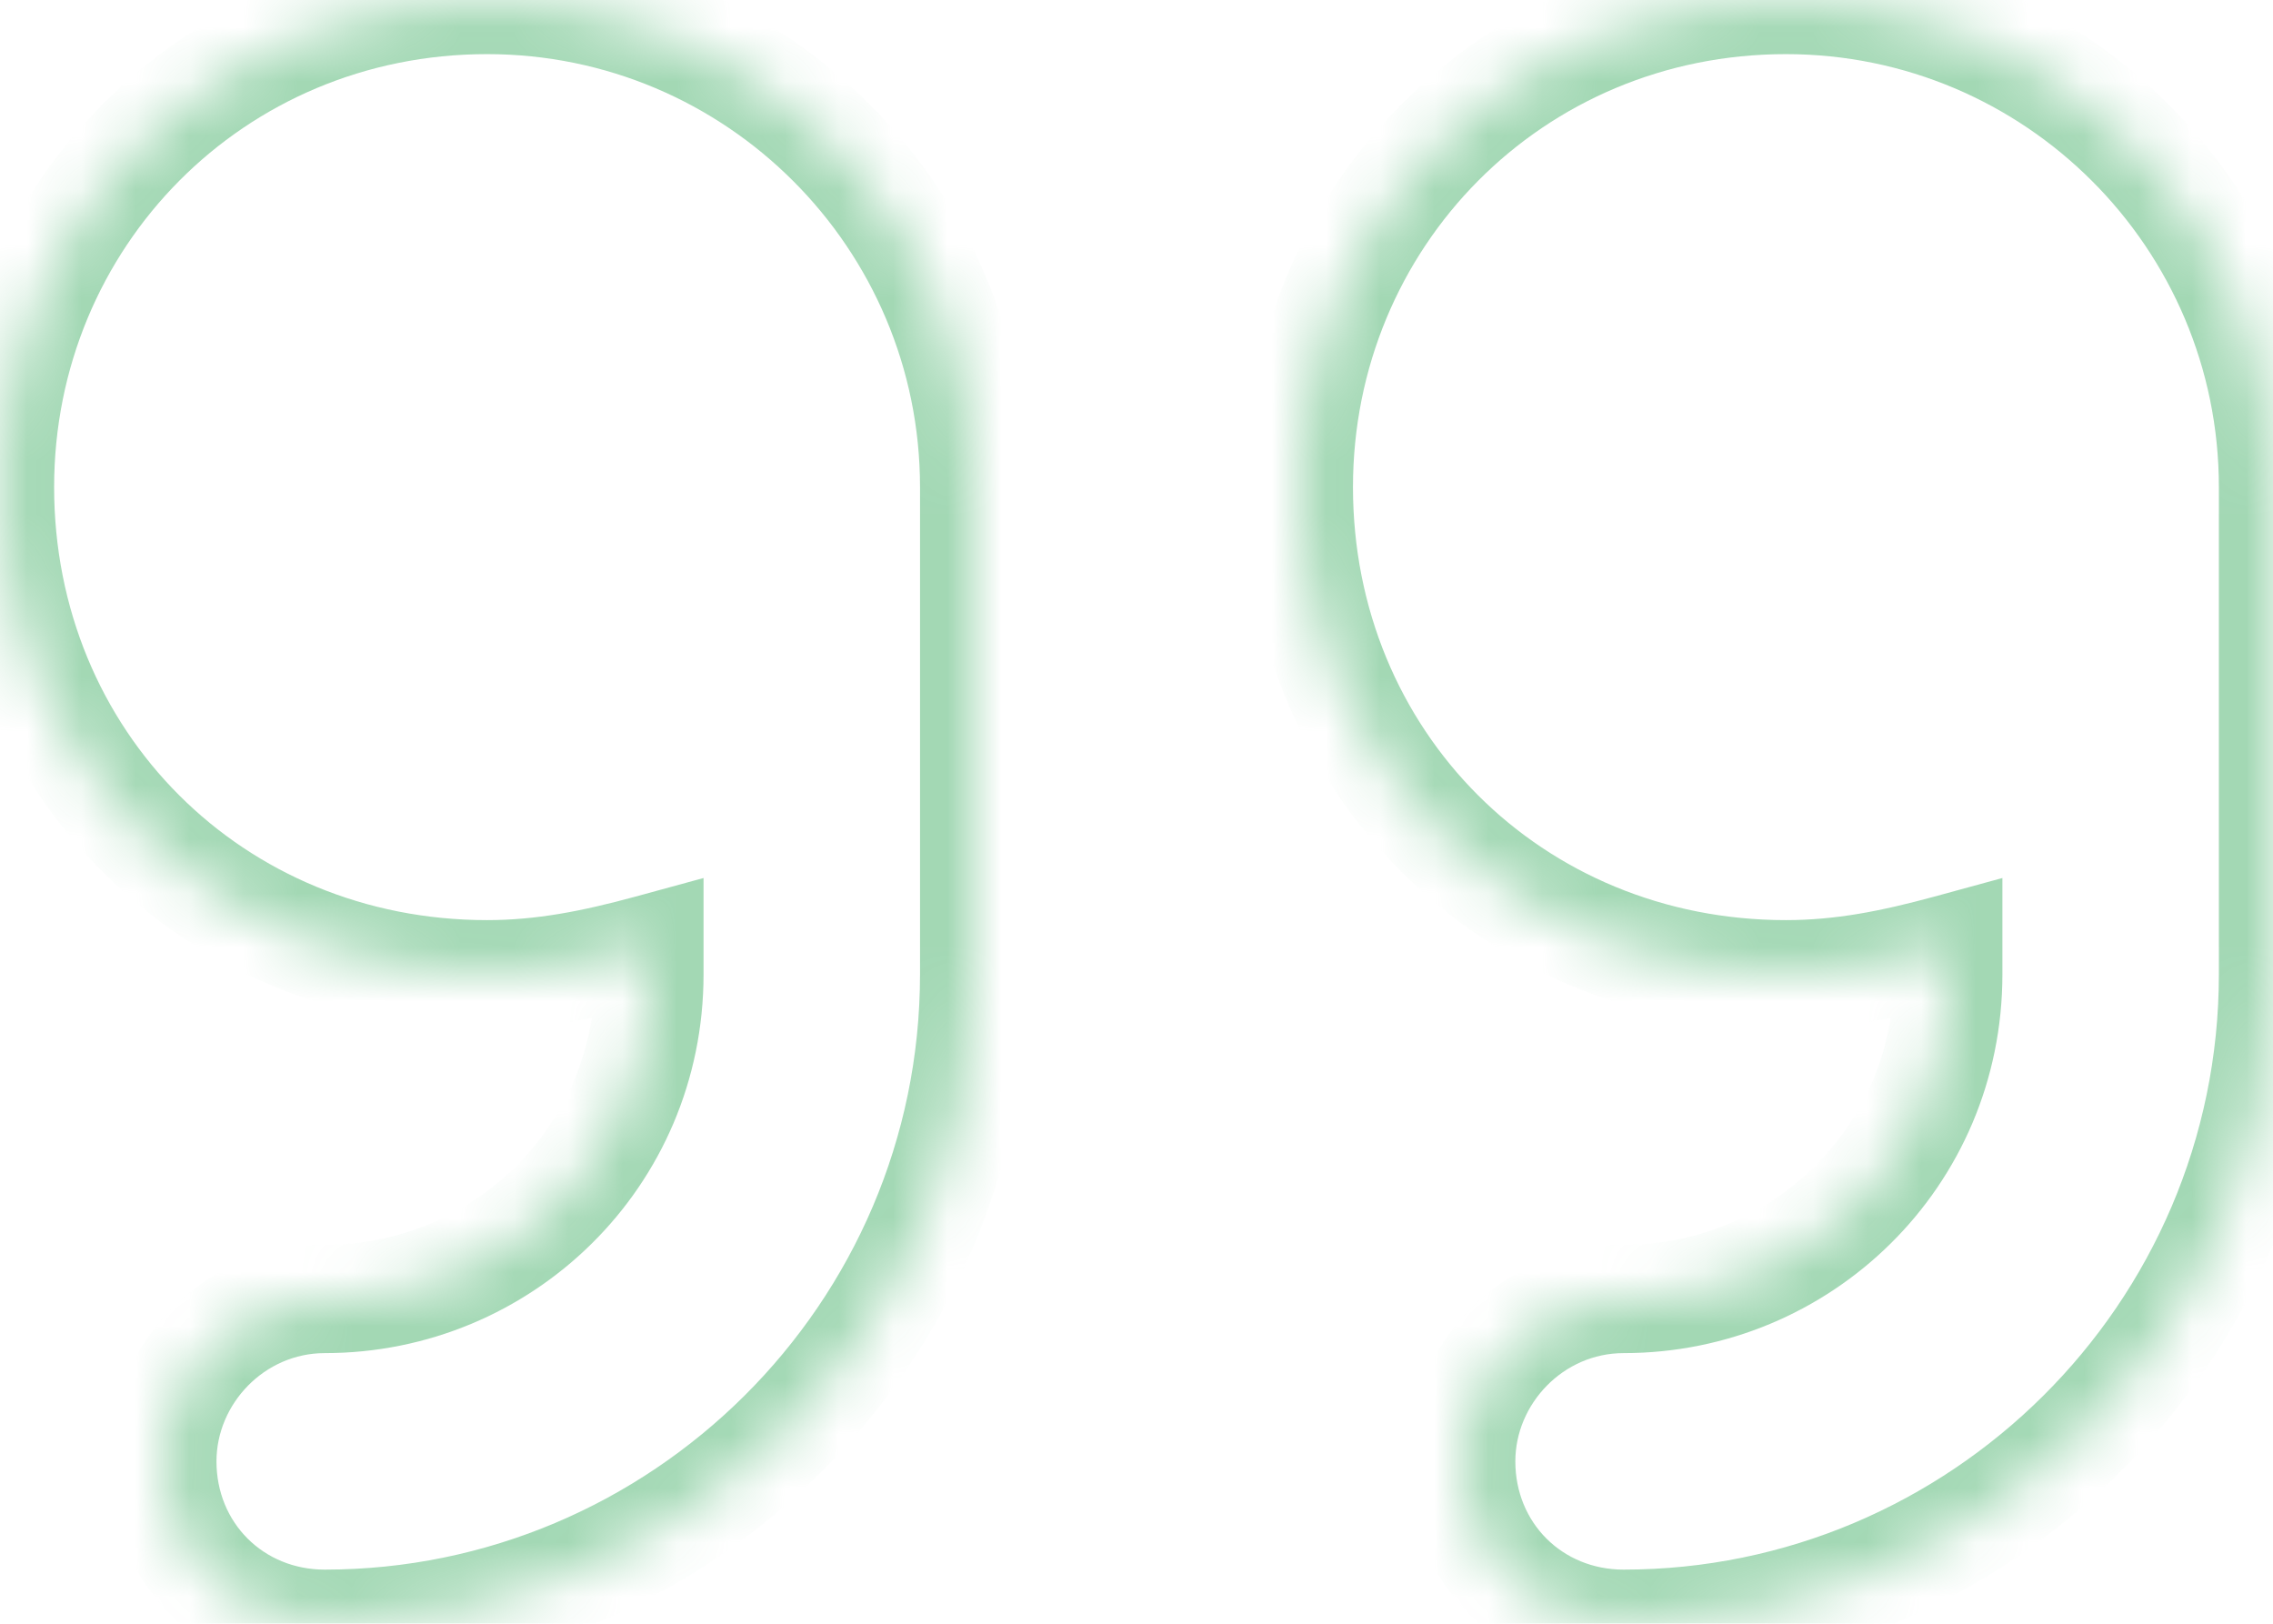<svg width="42" height="30" viewBox="0 0 42 30" fill="none" xmlns="http://www.w3.org/2000/svg">
<g opacity="0.5">
<mask id="path-1-inside-1_0_7620" fill="white">
<path d="M9 0C13.969 0 18 4.031 18 9V18C18 24.656 12.562 30 6 30C4.312 30 3 28.688 3 27C3 25.406 4.312 24 6 24C9.281 24 12 21.375 12 18V17.531C10.969 17.812 10.031 18 9 18C3.938 18 0 14.062 0 9C0 4.031 3.938 0 9 0ZM42 9V18C42 24.656 36.562 30 30 30C28.312 30 27 28.688 27 27C27 25.406 28.312 24 30 24C33.281 24 36 21.375 36 18V17.531C34.969 17.812 34.031 18 33 18C27.938 18 24 14.062 24 9C24 4.031 27.938 0 33 0C37.969 0 42 4.031 42 9Z"/>
</mask>
<path d="M12 17.531H13V16.222L11.737 16.567L12 17.531ZM36 17.531H37V16.222L35.737 16.567L36 17.531ZM9 1C13.416 1 17 4.584 17 9H19C19 3.479 14.521 -1 9 -1V1ZM17 9V18H19V9H17ZM17 18C17 24.099 12.015 29 6 29V31C13.11 31 19 25.214 19 18H17ZM6 29C4.865 29 4 28.135 4 27H2C2 29.24 3.76 31 6 31V29ZM4 27C4 25.938 4.885 25 6 25L6 23C3.74 23 2 24.874 2 27H4ZM6 25C9.823 25 13 21.938 13 18H11C11 20.812 8.739 23 6 23L6 25ZM13 18V17.531H11V18H13ZM11.737 16.567C10.745 16.837 9.904 17 9 17V19C10.158 19 11.193 18.788 12.263 18.496L11.737 16.567ZM9 17C4.49 17 1 13.51 1 9H-1C-1 14.615 3.385 19 9 19V17ZM1 9C1 4.577 4.497 1 9 1V-1C3.378 -1 -1 3.486 -1 9H1ZM41 9V18H43V9H41ZM41 18C41 24.099 36.015 29 30 29V31C37.11 31 43 25.214 43 18H41ZM30 29C28.865 29 28 28.135 28 27H26C26 29.24 27.76 31 30 31V29ZM28 27C28 25.938 28.885 25 30 25V23C27.74 23 26 24.874 26 27H28ZM30 25C33.823 25 37 21.938 37 18H35C35 20.812 32.739 23 30 23V25ZM37 18V17.531H35V18H37ZM35.737 16.567C34.745 16.837 33.904 17 33 17V19C34.158 19 35.193 18.788 36.263 18.496L35.737 16.567ZM33 17C28.49 17 25 13.51 25 9H23C23 14.615 27.385 19 33 19V17ZM25 9C25 4.577 28.497 1 33 1V-1C27.378 -1 23 3.486 23 9H25ZM33 1C37.416 1 41 4.584 41 9H43C43 3.479 38.521 -1 33 -1V1Z" fill="#47B16A" mask="url(#path-1-inside-1_0_7620)"/>
</g>
</svg>
